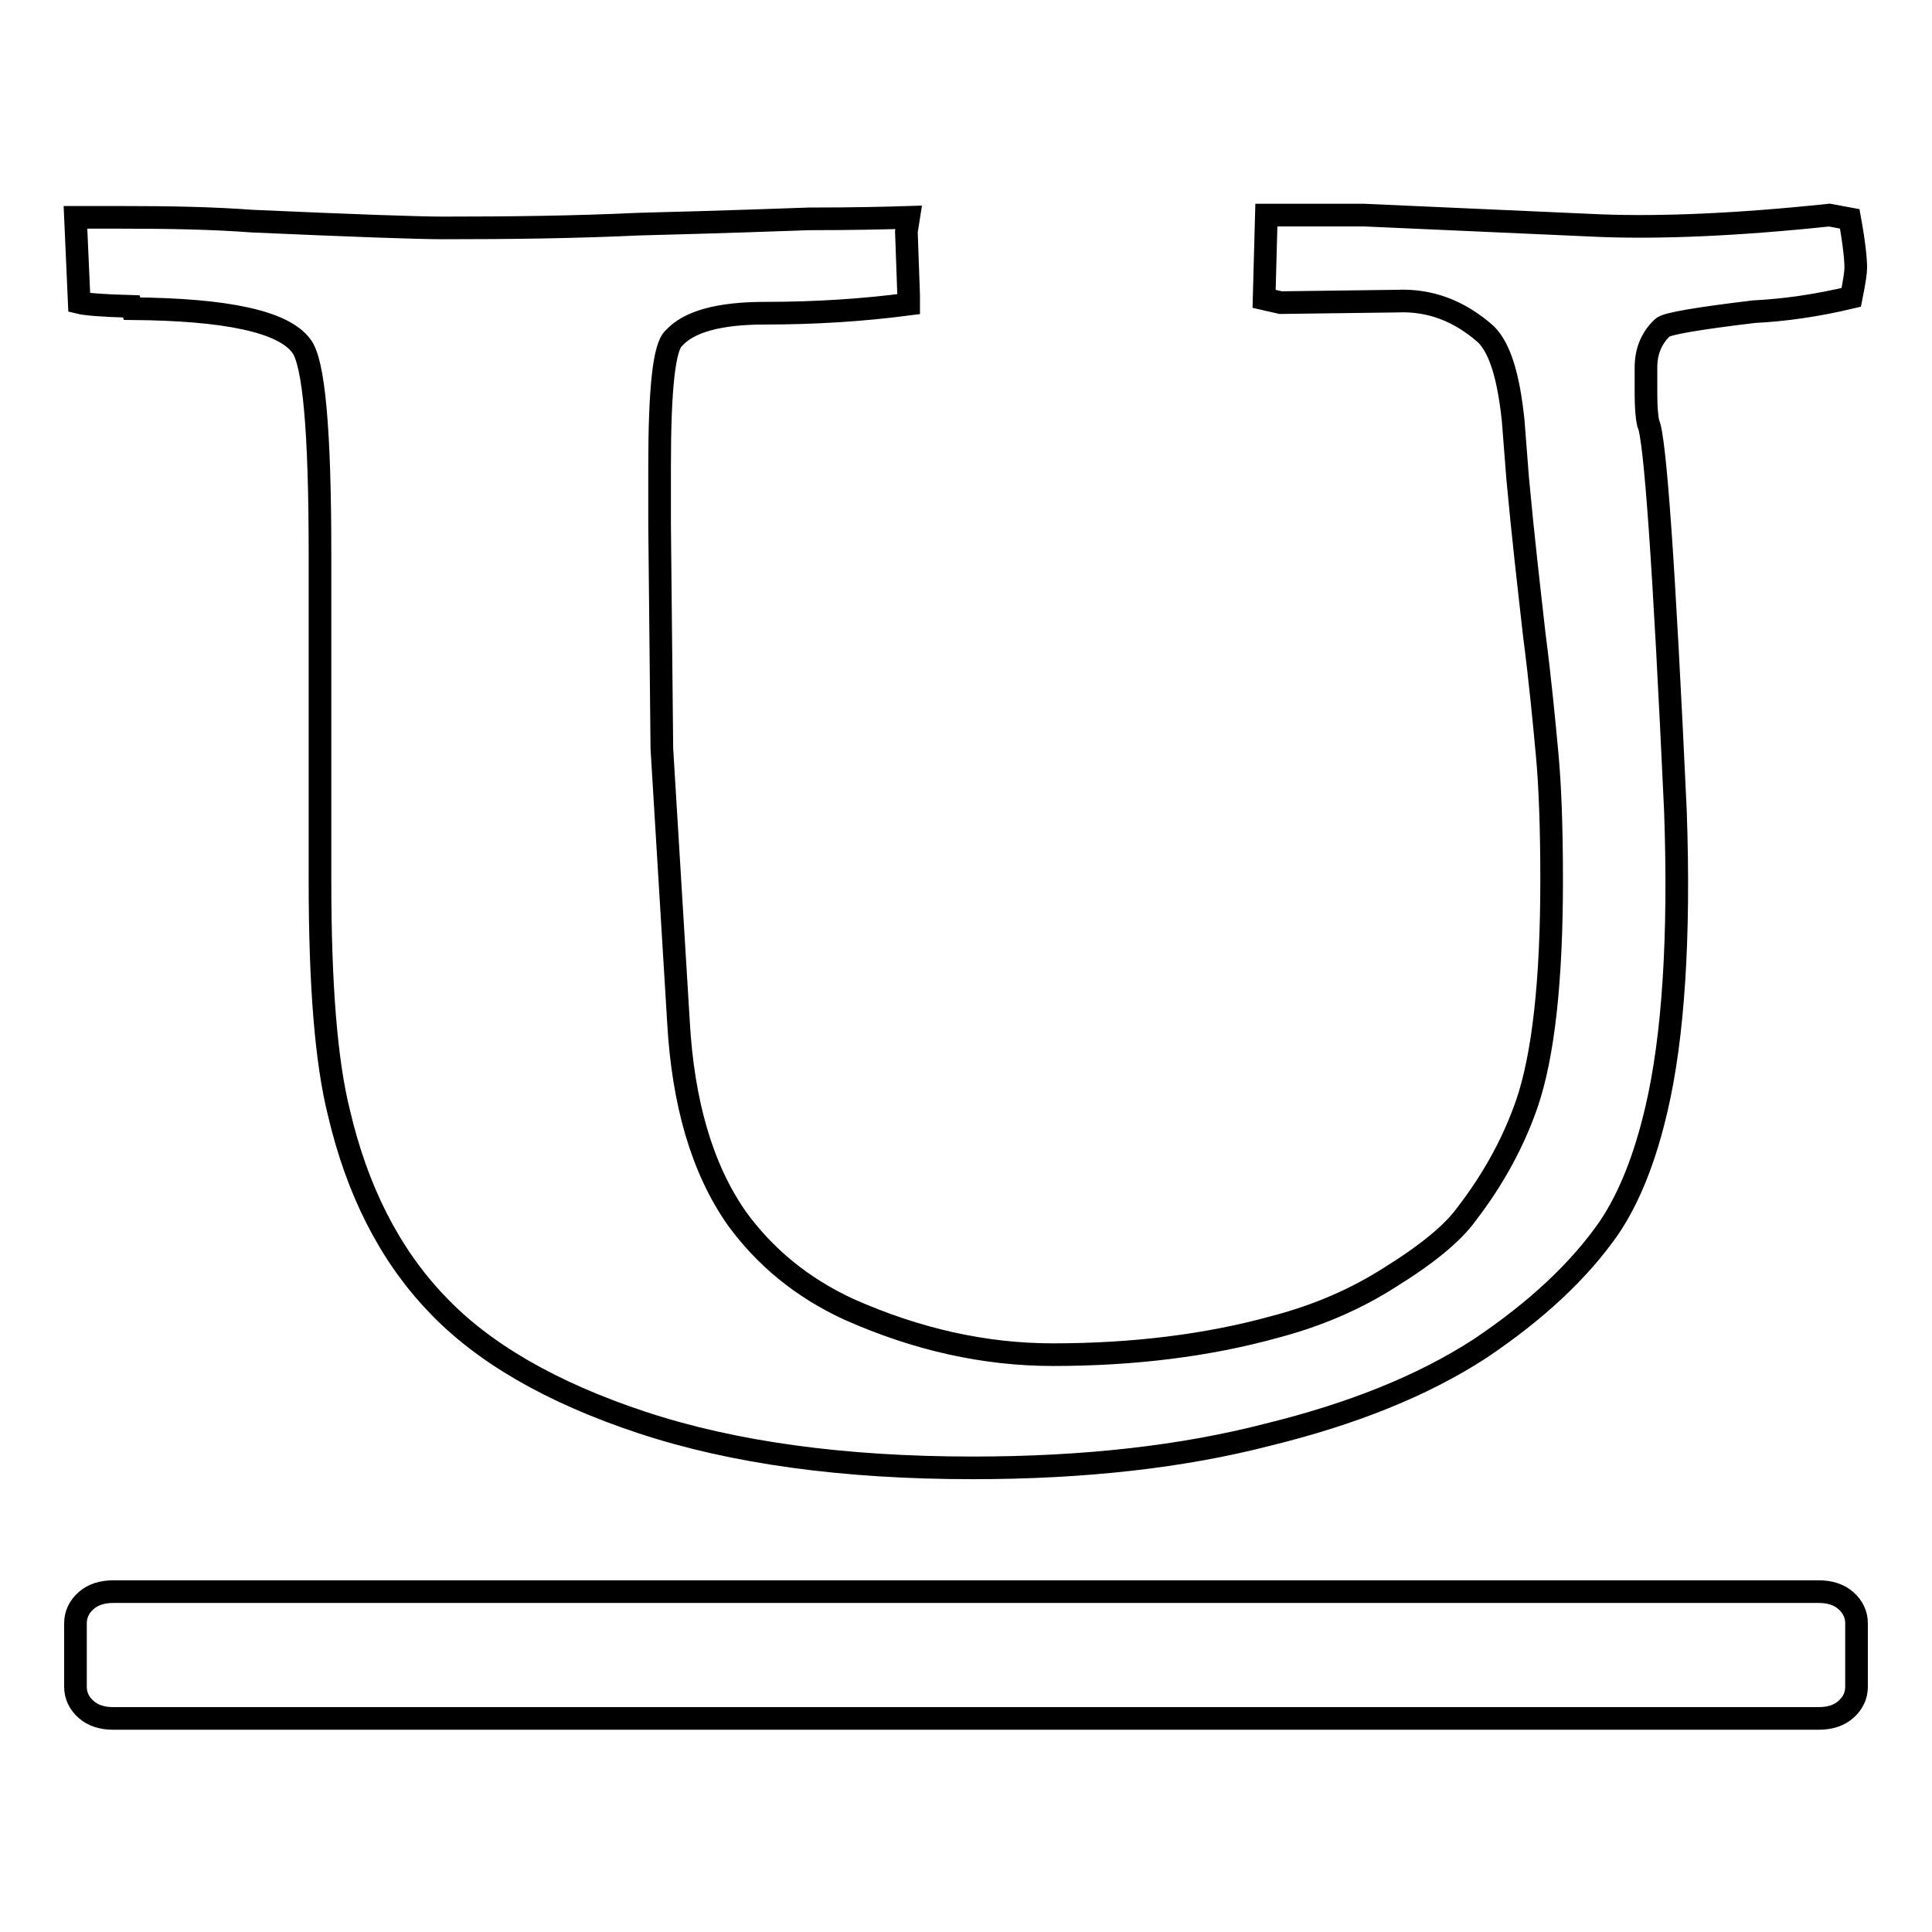 <?xml version="1.0" encoding="utf-8"?>
<!-- Svg Vector Icons : http://www.onlinewebfonts.com/icon -->
<!DOCTYPE svg PUBLIC "-//W3C//DTD SVG 1.1//EN" "http://www.w3.org/Graphics/SVG/1.1/DTD/svg11.dtd">
<svg version="1.1" xmlns="http://www.w3.org/2000/svg" xmlns:xlink="http://www.w3.org/1999/xlink" x="0px" y="0px" viewBox="0 0 256 256" enable-background="new 0 0 256 256" xml:space="preserve">
<g><g><path stroke-width="3" fill-opacity="0" stroke="#000000"  d="M17.4,40.6c-3.9-0.1-6.1-0.3-6.9-0.5L10,28.8c1.3,0,3.3,0,6.1,0c6.2,0,12,0.1,17.3,0.5c13.6,0.6,22,0.9,25.3,0.9c8.8,0,17.4-0.1,25.9-0.5c11.9-0.3,19.5-0.6,22.6-0.7c5.7,0,10.1-0.1,13.2-0.2l-0.3,1.9l0.3,8.4v1.2c-6.1,0.8-12.4,1.2-19,1.2c-6.1,0-10.1,1.1-12.1,3.3c-1.3,1.1-1.9,6.7-1.9,17c0,1.2,0,2.6,0,4.2s0,2.7,0,3.5l0.3,29.7l2.2,36.2c0.6,10.7,3.1,19.4,7.7,26c3.7,5.1,8.6,9.2,14.9,12.1c9,4,18,6,27,6c10.6,0,20.5-1.2,29.5-3.7c5.7-1.5,10.7-3.7,15.1-6.5c5-3.1,8.4-5.9,10.2-8.4c3.7-4.8,6.3-9.7,8-14.6c2.2-6.4,3.3-16.3,3.3-29.7c0-6.8-0.2-12.4-0.6-16.7c-0.4-4.3-0.9-9.6-1.7-15.8c-0.7-6.2-1.5-13.1-2.2-20.7l-0.6-7.7c-0.6-5.7-1.7-9.5-3.6-11.4c-3.5-3.1-7.4-4.6-11.8-4.4l-15.4,0.2l-2.2-0.5l0.3-11.1h12.9l31.4,1.4c7.9,0.3,18-0.1,30.3-1.4l2.7,0.5c0.6,3.3,0.8,5.4,0.8,6.5c0,0.6-0.2,1.9-0.6,3.9c-4.6,1.1-8.9,1.7-12.9,1.9c-7.5,0.9-11.6,1.6-12.1,2.1c-1.5,1.4-2.2,3.2-2.2,5.3c0,0.6,0,1.8,0,3.5c0,1.7,0.1,3,0.3,3.9c0.9,1.7,2.1,18.8,3.6,51.3c0.6,16.9-0.3,30.1-2.5,39.5c-1.5,6.5-3.6,11.8-6.3,15.8c-3.9,5.6-9.5,10.9-17.1,16c-7.7,5-17.1,8.7-28.1,11.4c-11.2,2.9-24.2,4.4-39.1,4.4c-17.1,0-31.7-2-43.8-6s-21.2-9.3-27.3-15.8c-6.2-6.5-10.5-15-12.9-25.3c-1.7-6.8-2.5-17-2.5-30.7V73.4c0-16.3-0.8-25.5-2.5-27.6C37.5,42.6,30,41,17.5,40.9L17.4,40.6L17.4,40.6z M246,223.5v-8.4c0-1.2-0.5-2.2-1.4-3s-2.1-1.2-3.6-1.2H15c-1.5,0-2.7,0.4-3.6,1.2c-0.9,0.8-1.4,1.8-1.4,3v8.4c0,1.2,0.5,2.2,1.4,3c0.9,0.8,2.1,1.2,3.6,1.2H241c1.5,0,2.7-0.4,3.6-1.2S246,224.7,246,223.5z"/></g></g>
</svg>